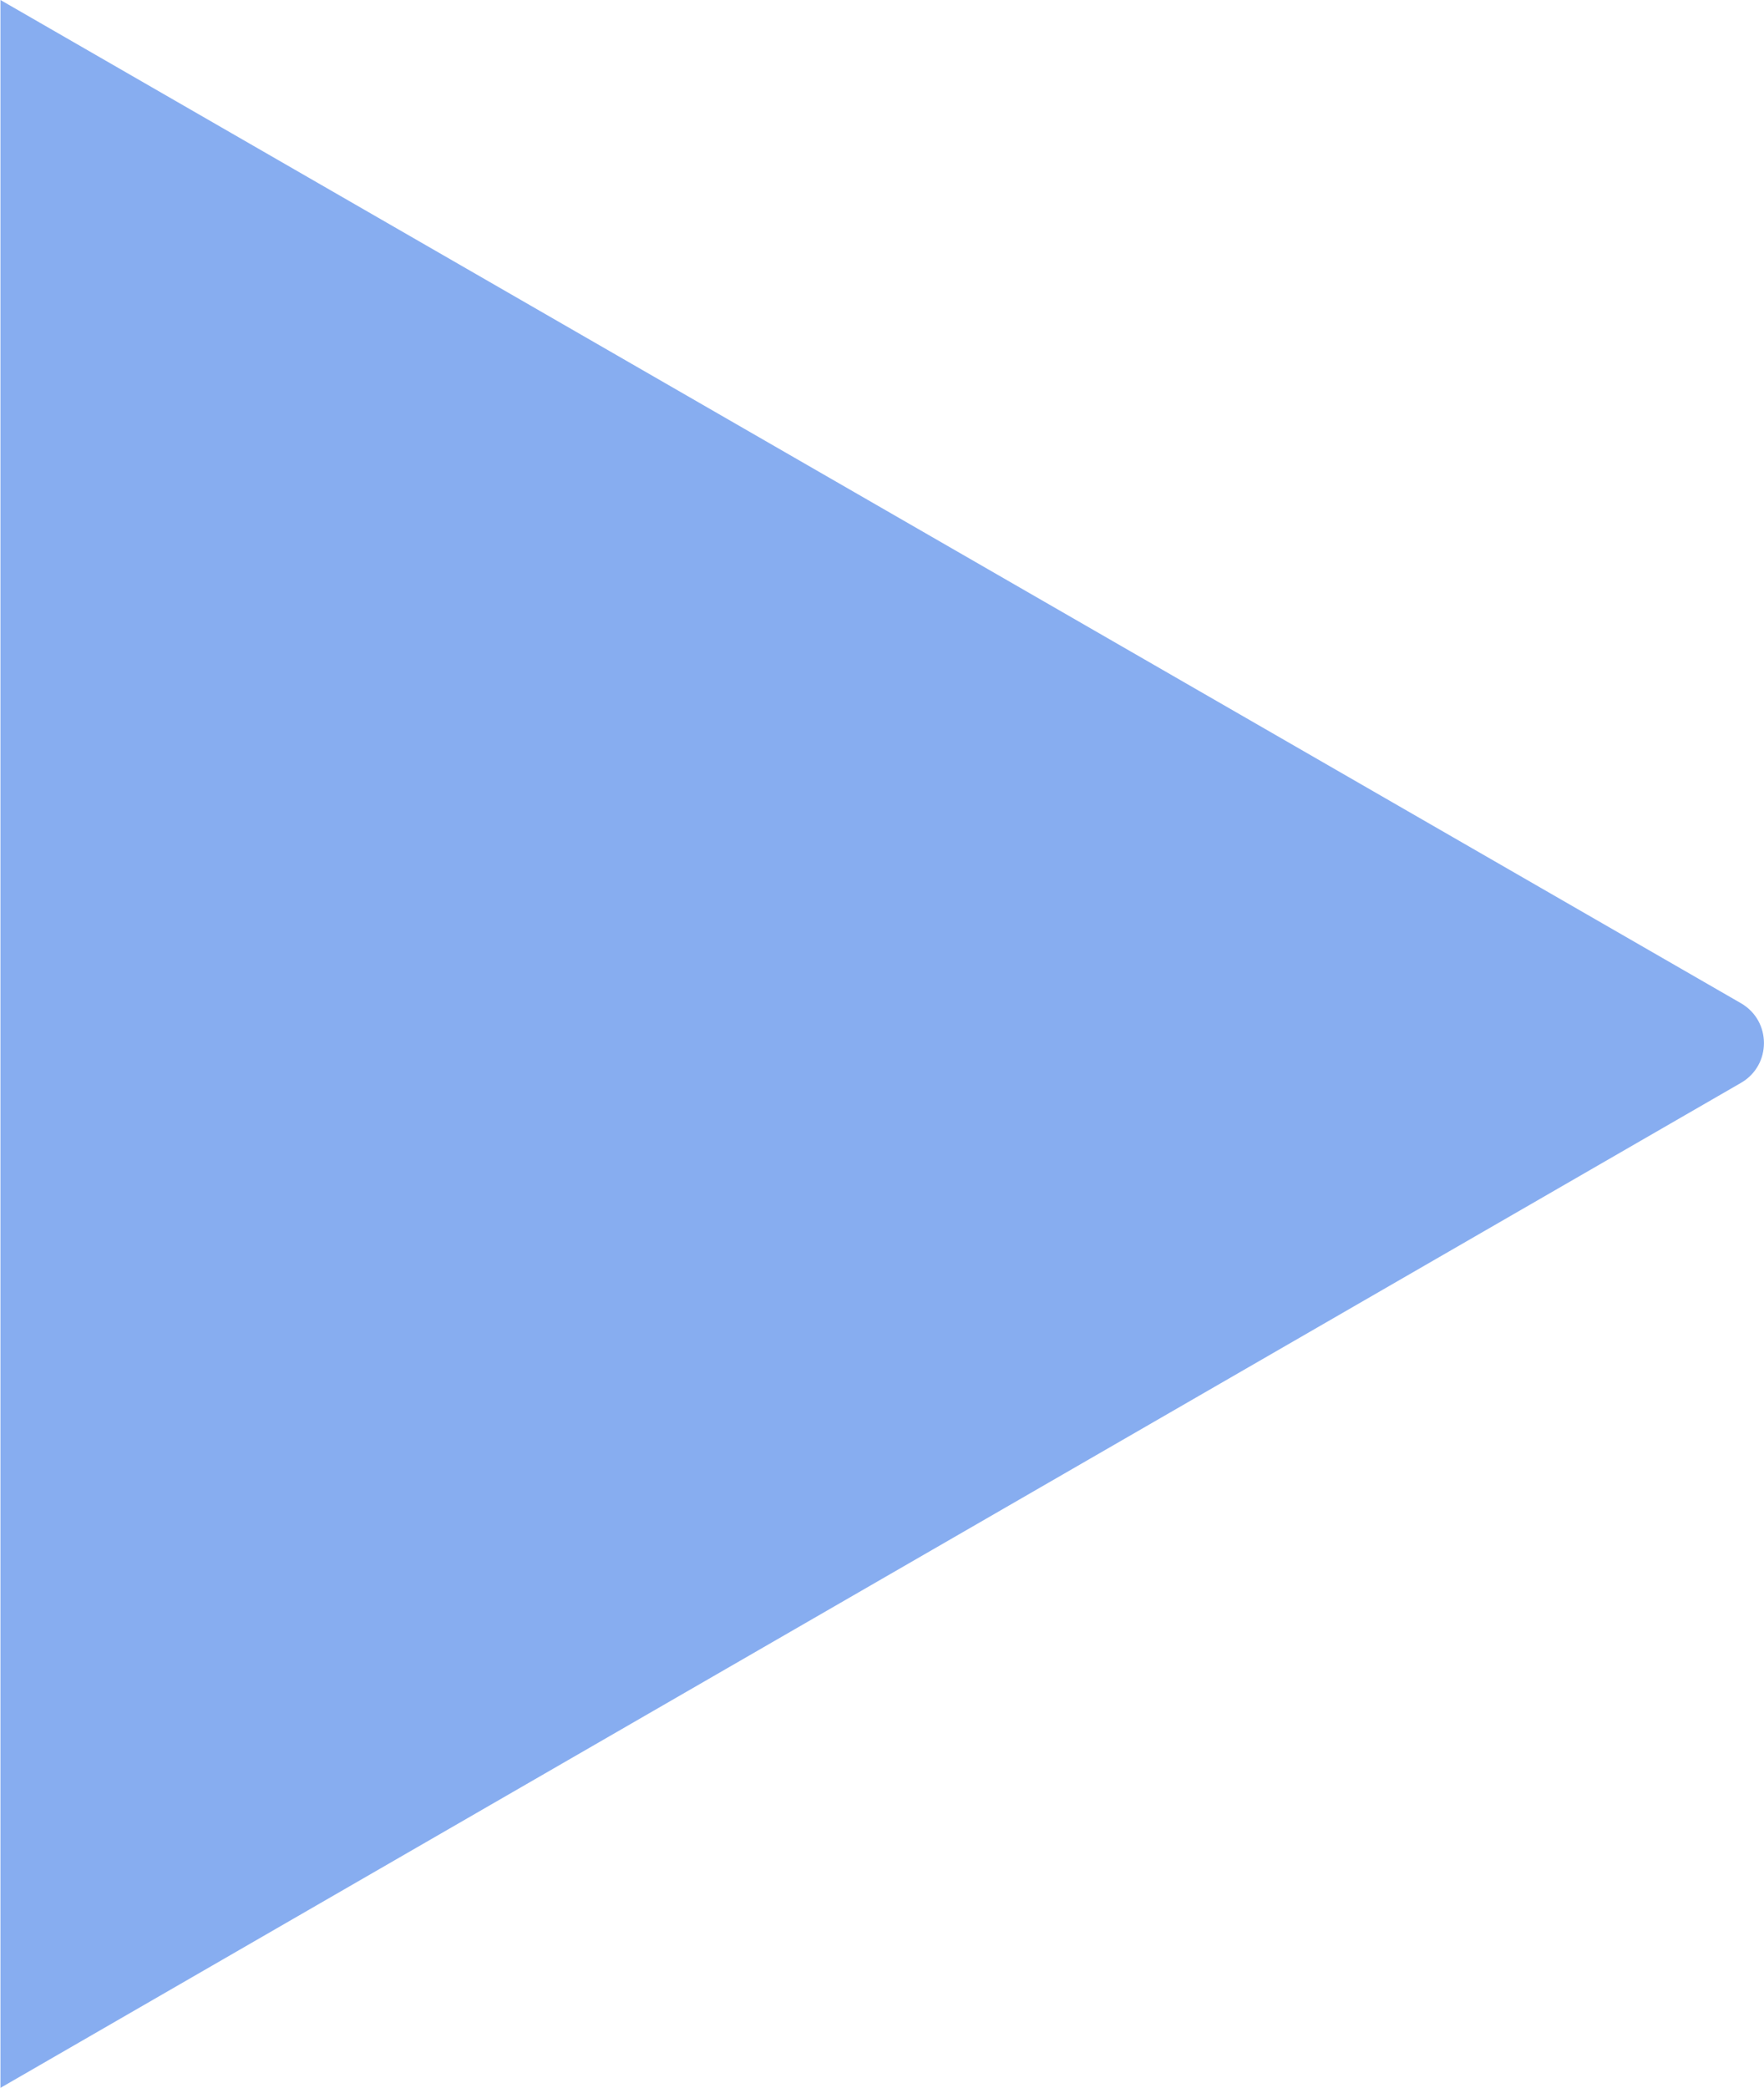 <svg width="1918" height="2270" viewBox="0 0 1918 2270" fill="none" xmlns="http://www.w3.org/2000/svg">
<g clip-path="url(#clip0_262_14)">
<path d="M0.5 2270L1892.94 1177.34C1926.29 1158.09 1926.27 1109.95 1892.91 1090.72L0.5 0V2270Z" fill="#87ADF0"/>
</g>
<defs>
<clipPath id="clip0_262_14">
<rect width="1918" height="2270" fill="white"/>
</clipPath>
</defs>
</svg>
